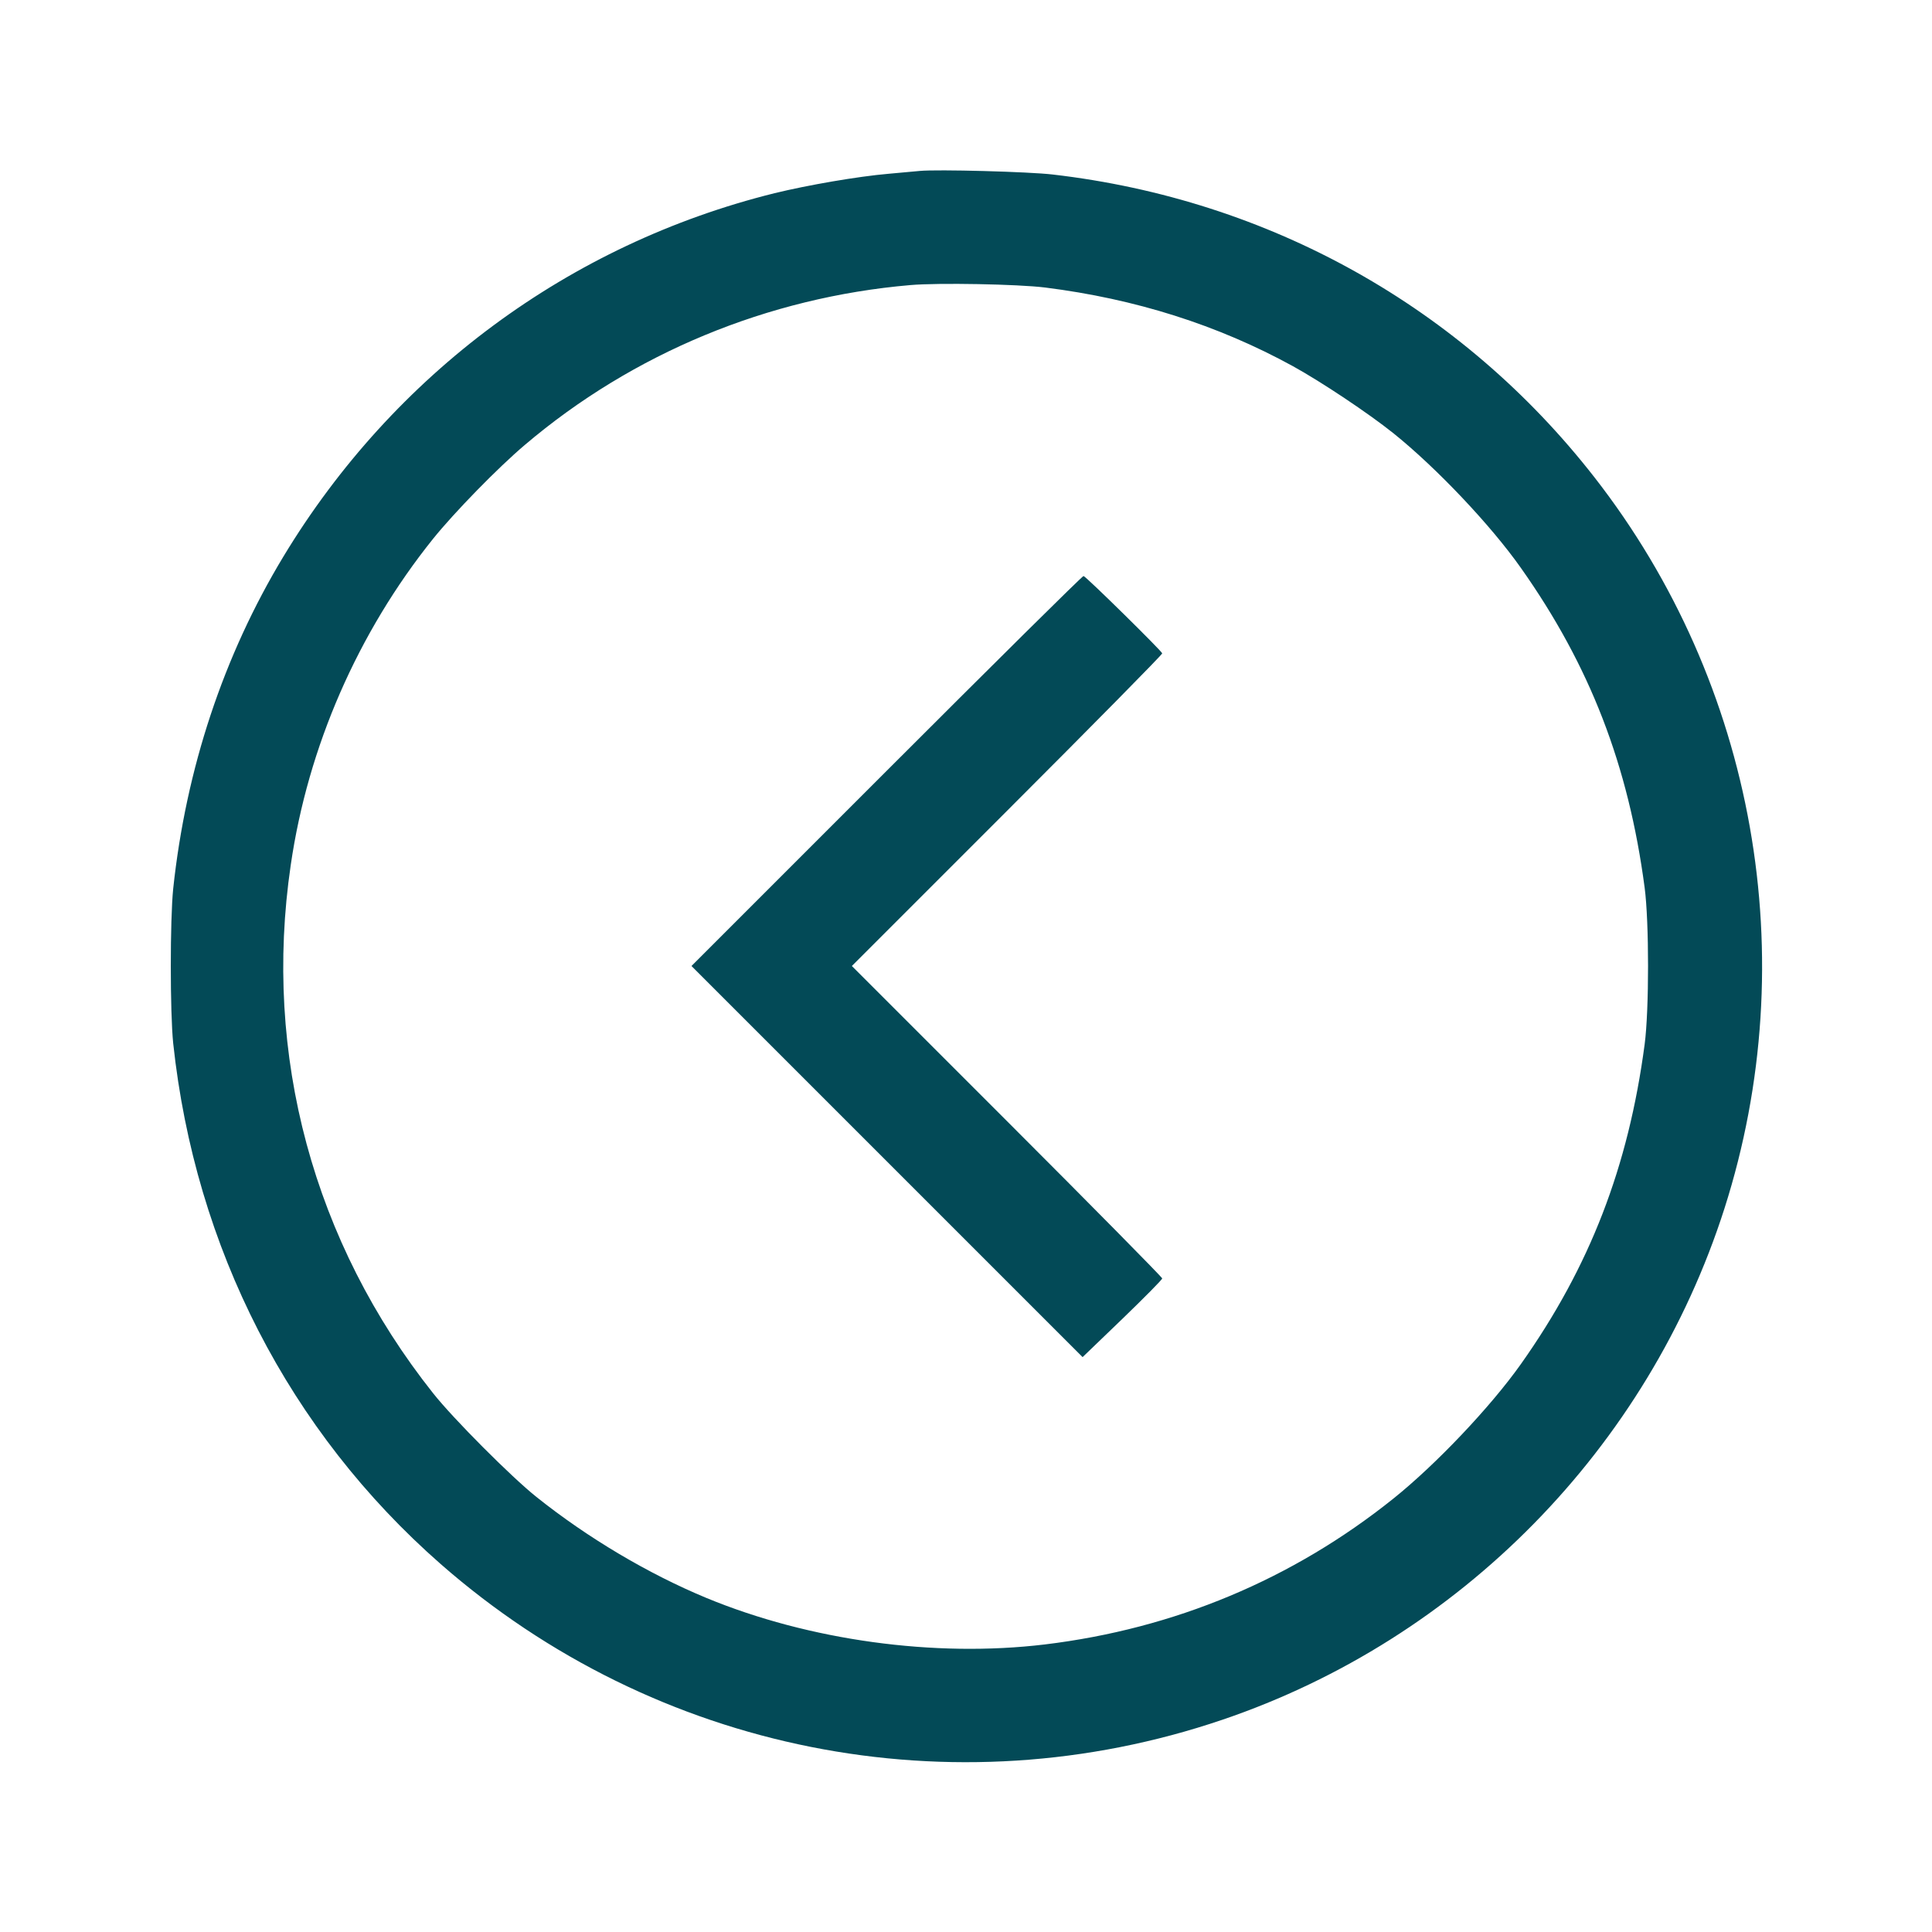 <?xml version="1.0" standalone="no"?>
<!DOCTYPE svg PUBLIC "-//W3C//DTD SVG 20010904//EN"
 "http://www.w3.org/TR/2001/REC-SVG-20010904/DTD/svg10.dtd">
<svg version="1.0" xmlns="http://www.w3.org/2000/svg"
 width="1024pt" height="1024pt" viewBox="0 0 1024 1024"
 preserveAspectRatio="xMidYMid meet">

<g transform="translate(0,1024) scale(0.1,-0.1)"
fill="#034a57" stroke="none">
<path d="M4875 9334 c-22 -2 -96 -9 -165 -15 -163 -14 -429 -60 -605 -103
-1088 -270 -2018 -958 -2603 -1926 -317 -525 -516 -1123 -584 -1760 -17 -164
-17 -656 0 -820 116 -1084 615 -2056 1418 -2760 1139 -998 2712 -1311 4143
-825 1261 428 2255 1441 2661 2710 423 1324 164 2781 -689 3875 -703 902
-1723 1472 -2871 1605 -126 15 -613 28 -705 19z m665 -618 c477 -60 914 -198
1313 -417 152 -84 398 -248 532 -355 228 -183 516 -487 676 -714 366 -518 570
-1045 656 -1695 24 -182 24 -648 0 -830 -86 -649 -290 -1178 -656 -1695 -161
-227 -450 -532 -676 -713 -534 -428 -1161 -690 -1848 -773 -582 -70 -1248 21
-1794 247 -306 127 -627 317 -900 535 -133 106 -440 414 -547 549 -635 800
-903 1793 -755 2800 91 627 356 1233 755 1730 112 139 343 376 486 497 571
485 1287 782 2043 847 147 13 571 5 715 -13z"/>
<path d="M4700 6155 l-1035 -1035 1037 -1037 1036 -1036 211 203 c116 112 211
208 211 214 0 6 -370 381 -822 833 l-823 823 823 823 c452 452 822 827 822
834 0 10 -401 405 -417 410 -5 2 -474 -463 -1043 -1032z"/>
</g>
</svg>
